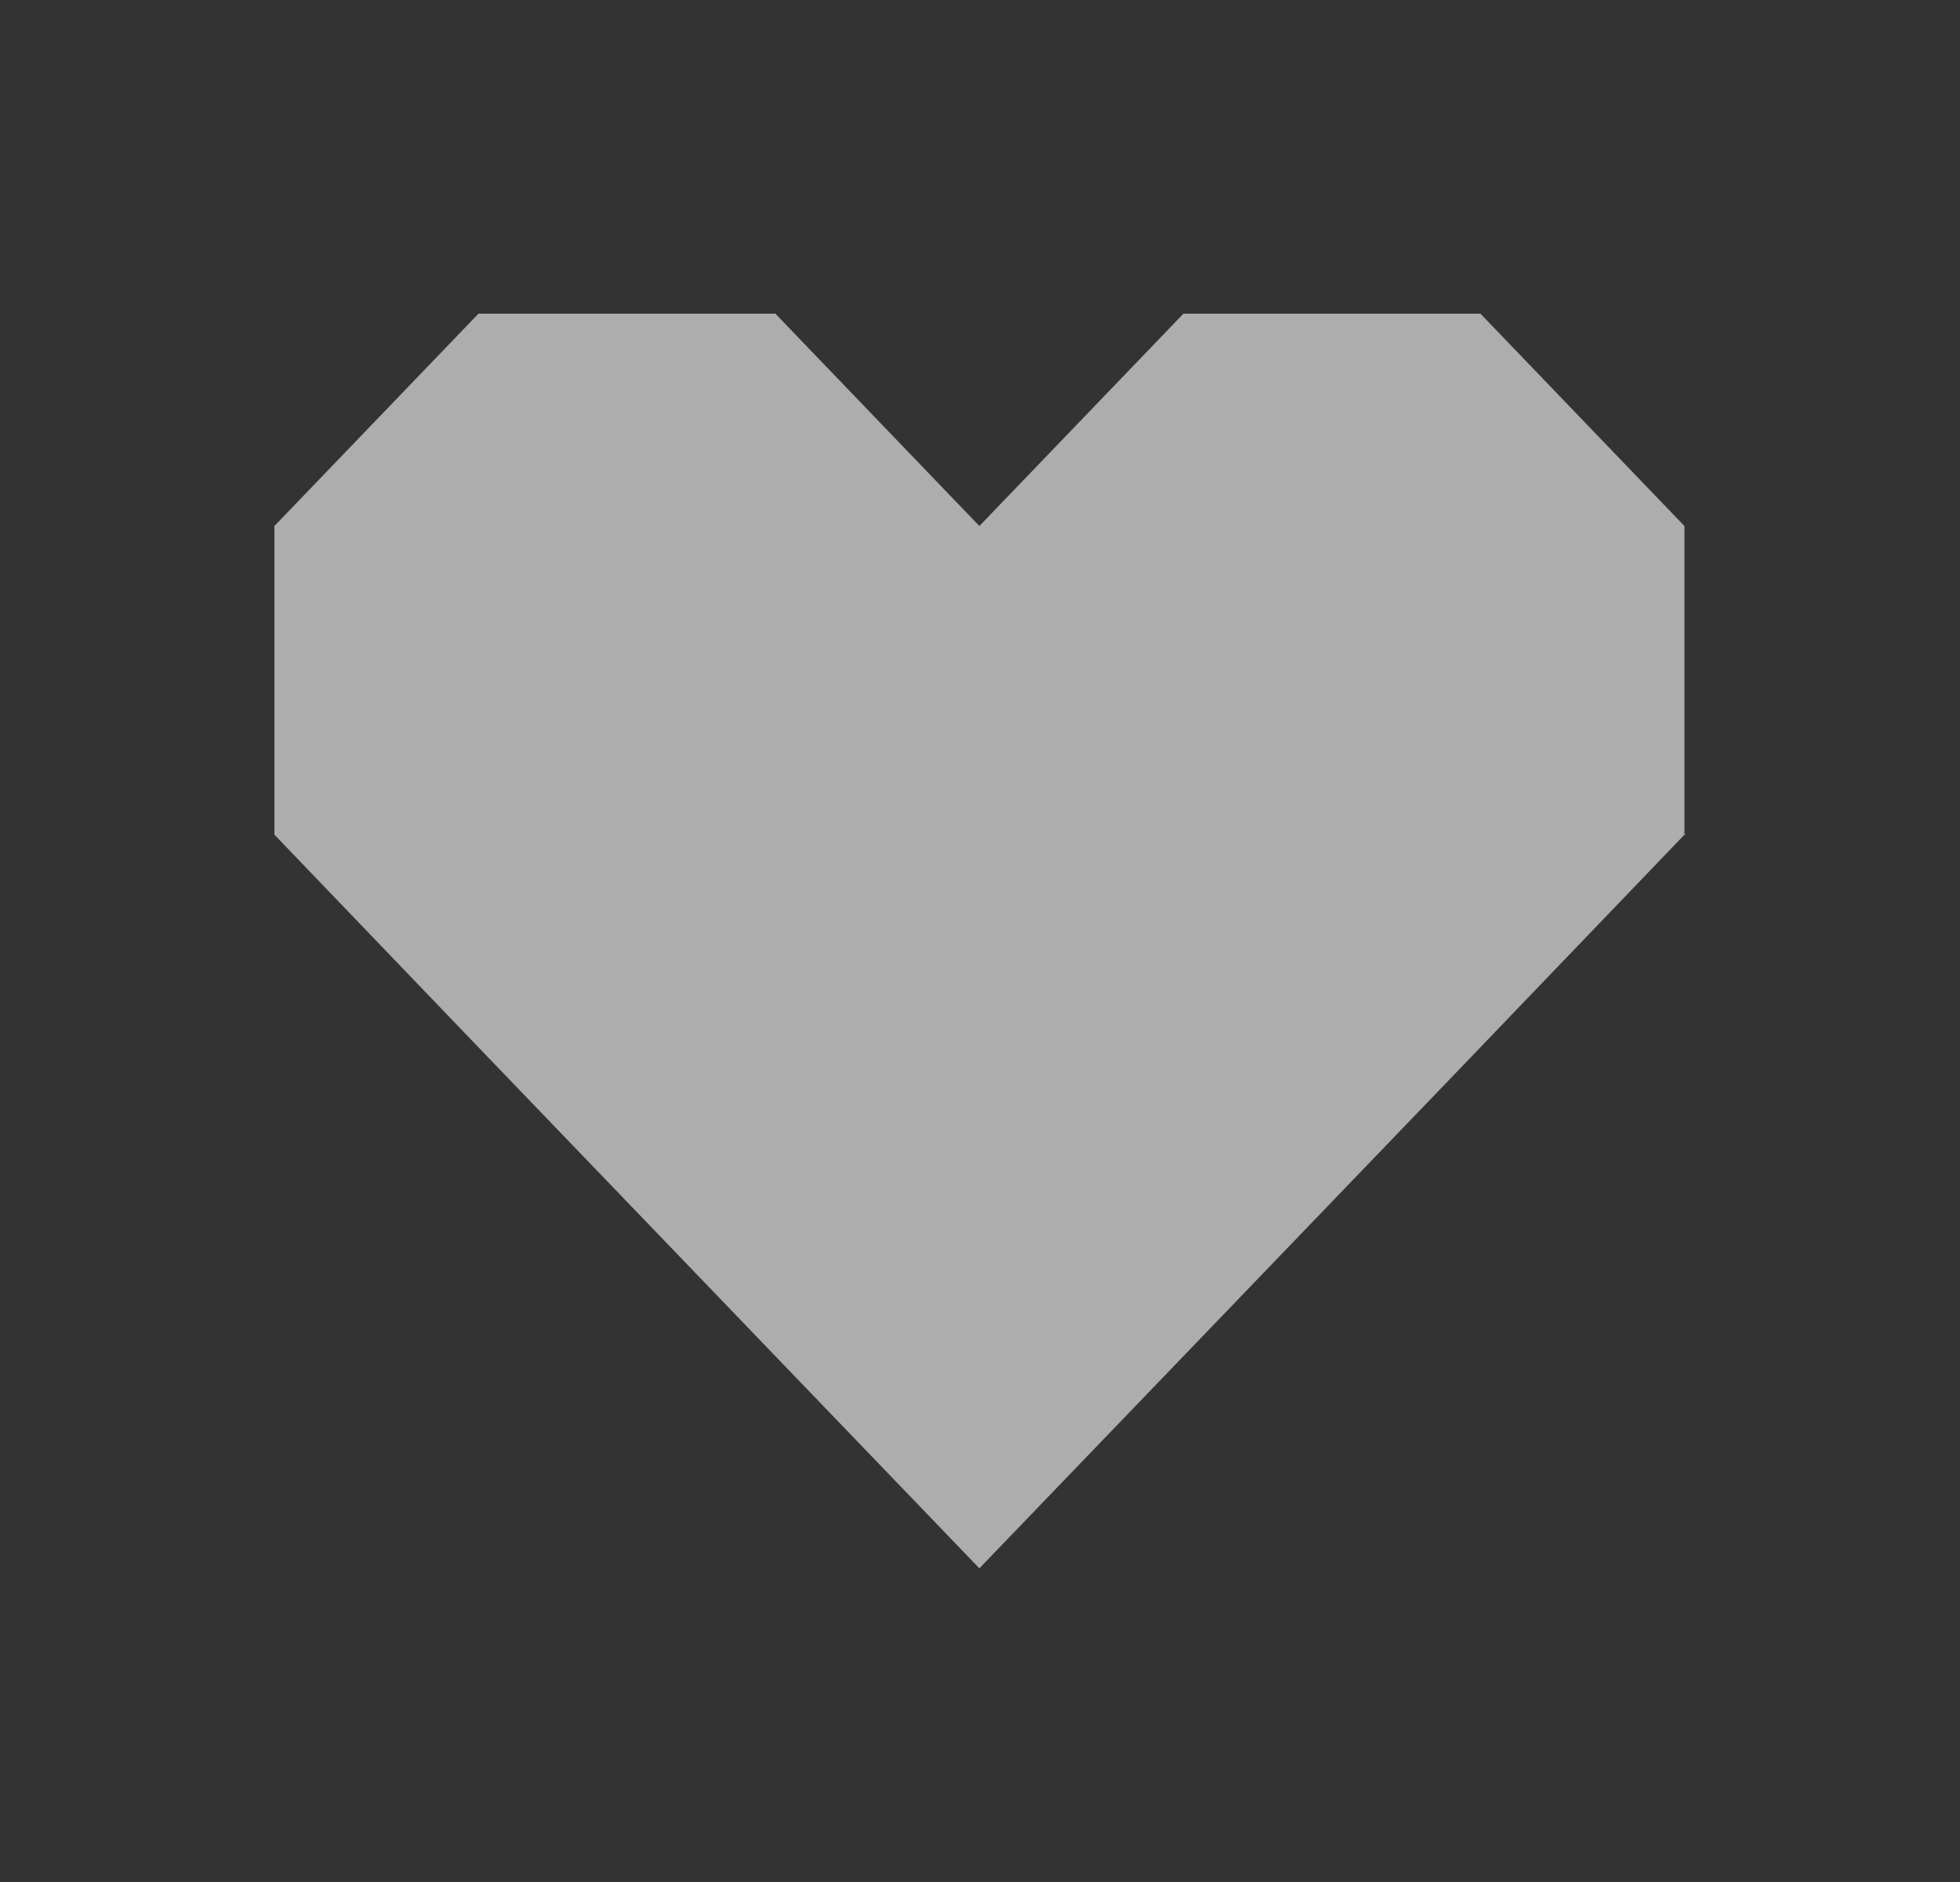 <svg width="25" height="24" viewBox="0 0 25 24" fill="none" xmlns="http://www.w3.org/2000/svg">
<rect x="0" y="0" width="25" height="24" fill="#333333" stroke="none"/>
<path d="M18.935 13.301L21.5 10.629L21.474 10.625L21.485 10.613V6.708L18.883 4H15.095L12.492 6.708L9.89 4H6.103L3.5 6.708V10.644L6.103 13.356L12.492 20L18.883 13.356L18.935 13.301Z" fill="white" fill-opacity="0.6"/>
</svg>
